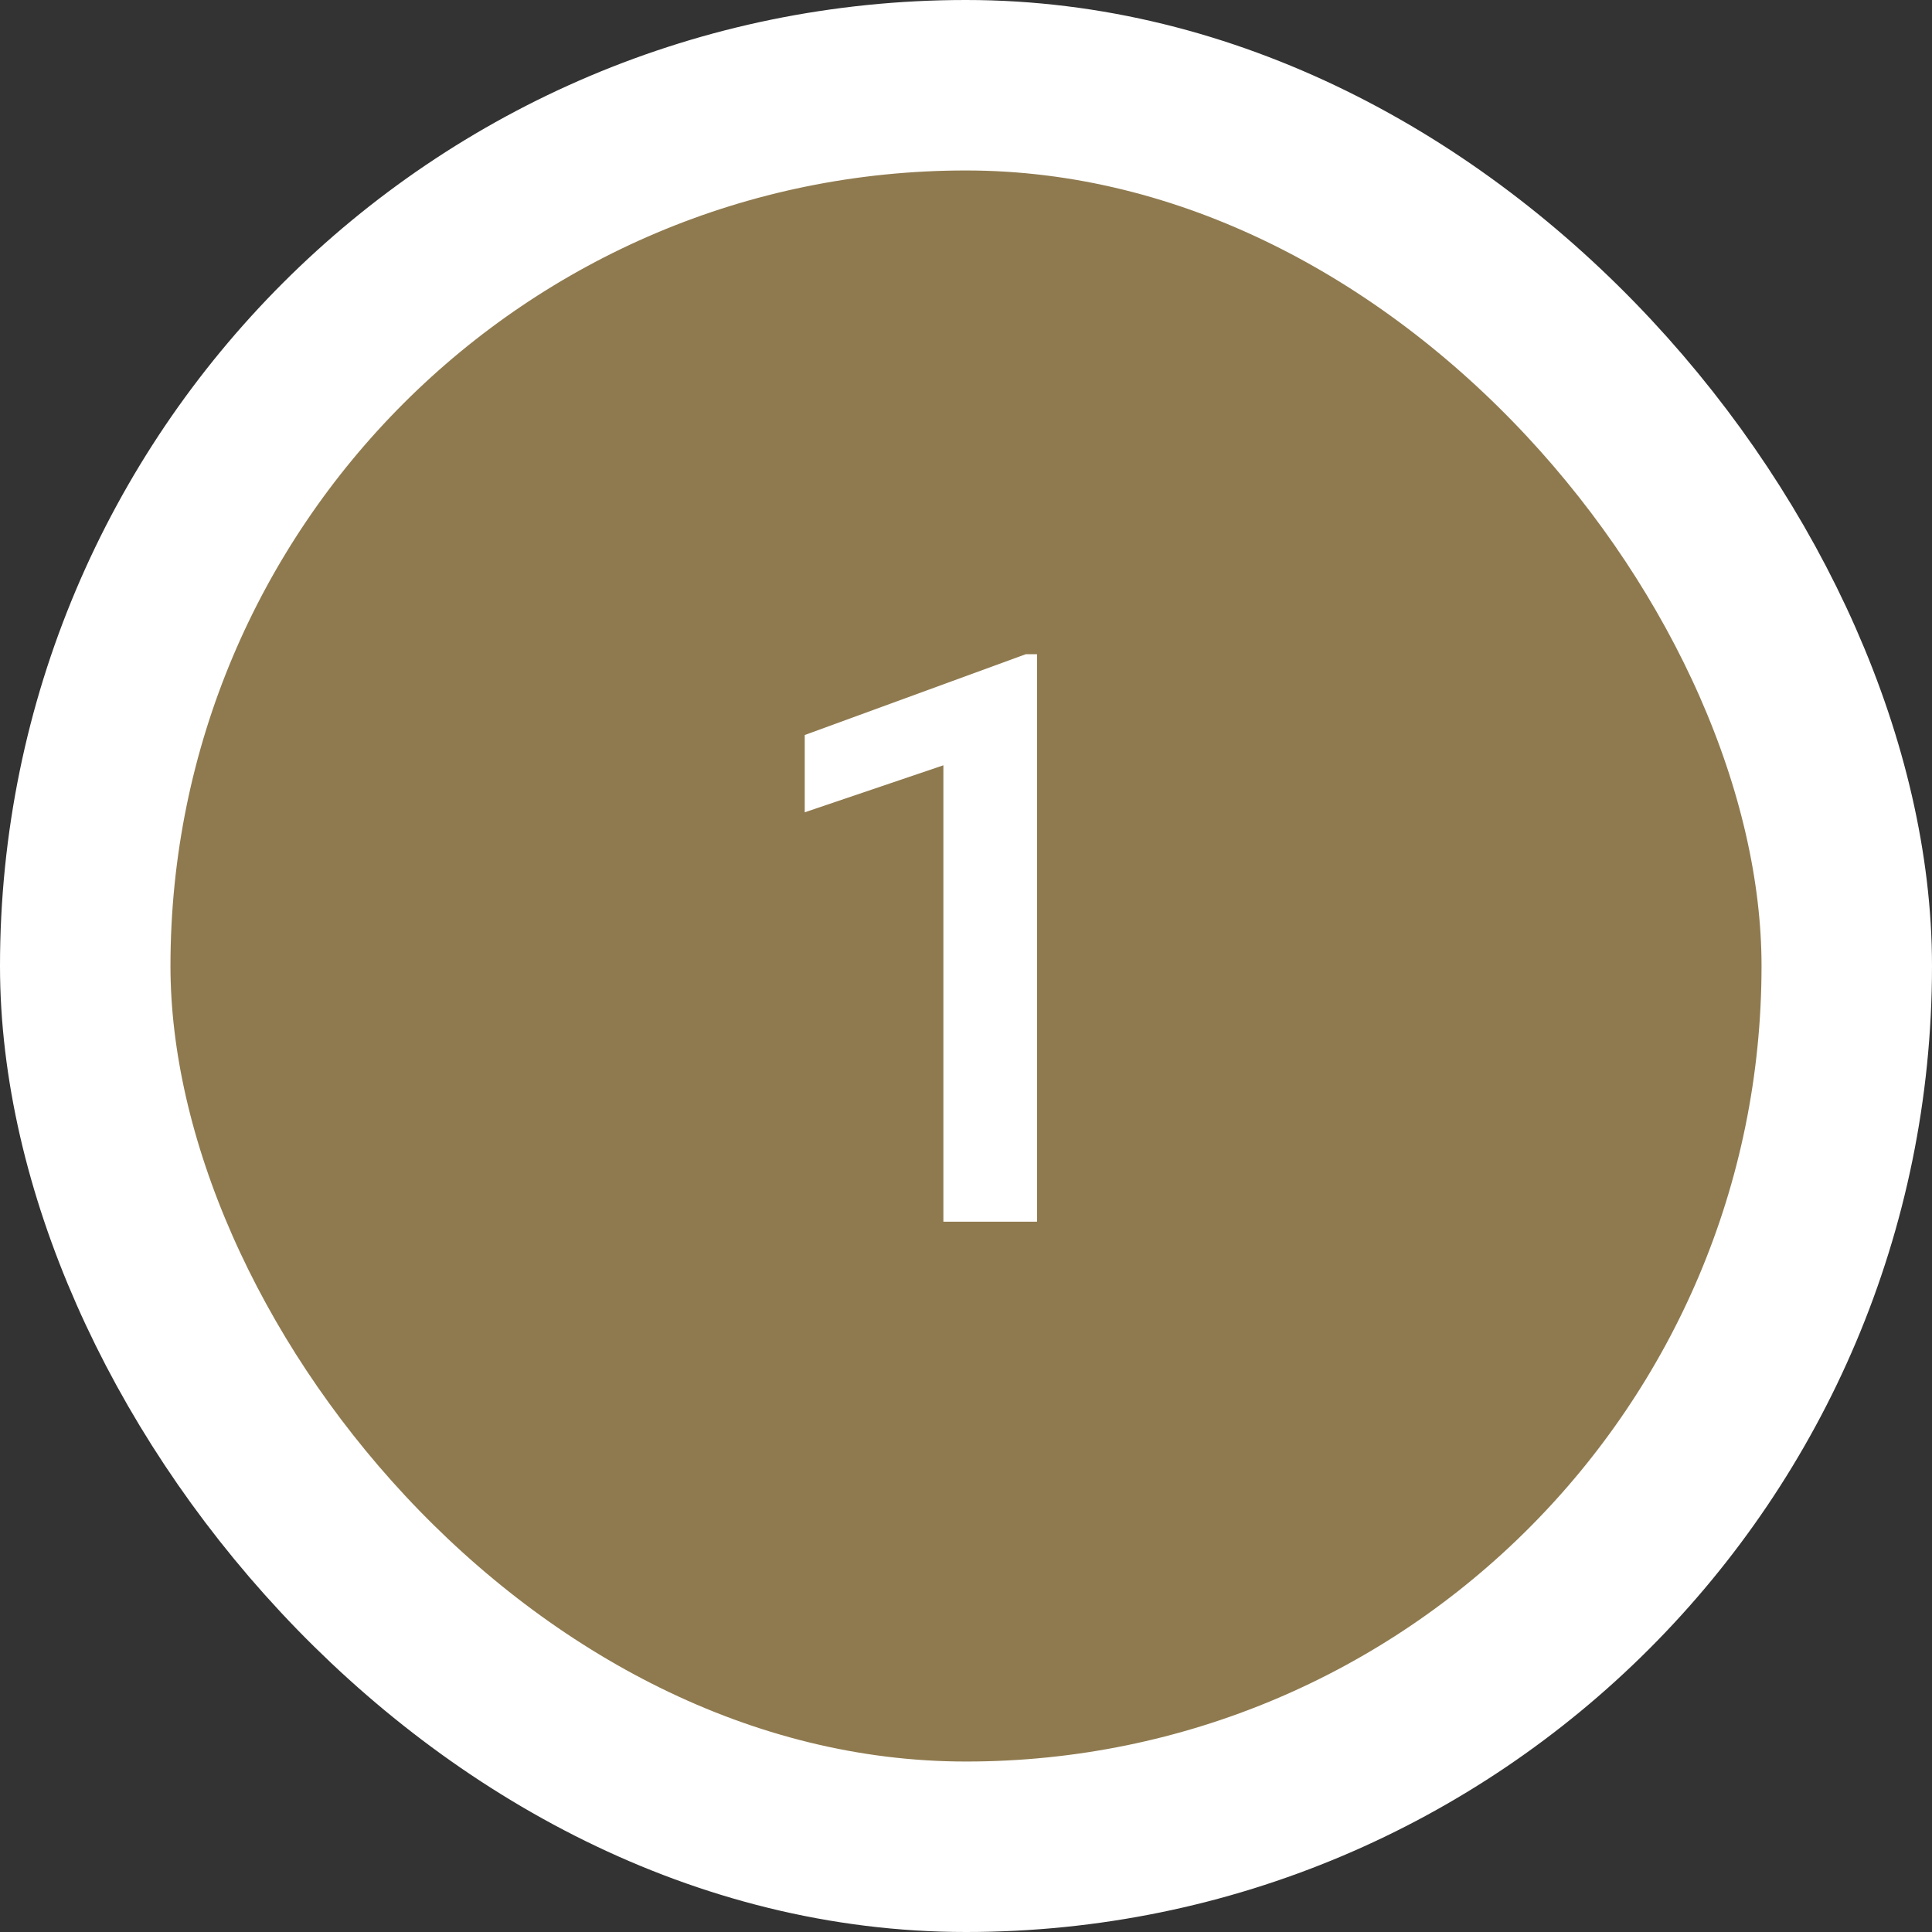 <?xml version="1.0" encoding="UTF-8"?> <svg xmlns="http://www.w3.org/2000/svg" width="34" height="34" viewBox="0 0 34 34" fill="none"><rect x="0" y="0" width="34" height="34" fill="#333333" stroke="none"/><rect x="1.5" y="1.5" width="31" height="31" rx="15.5" fill="#8F7A4F"></rect><rect x="1.5" y="1.5" width="31" height="31" rx="15.5" stroke="white" stroke-width="3"></rect><path d="M18.25 11.513V21.5H16.602V13.468L14.162 14.295V12.935L18.052 11.513H18.25Z" fill="white"></path></svg> 